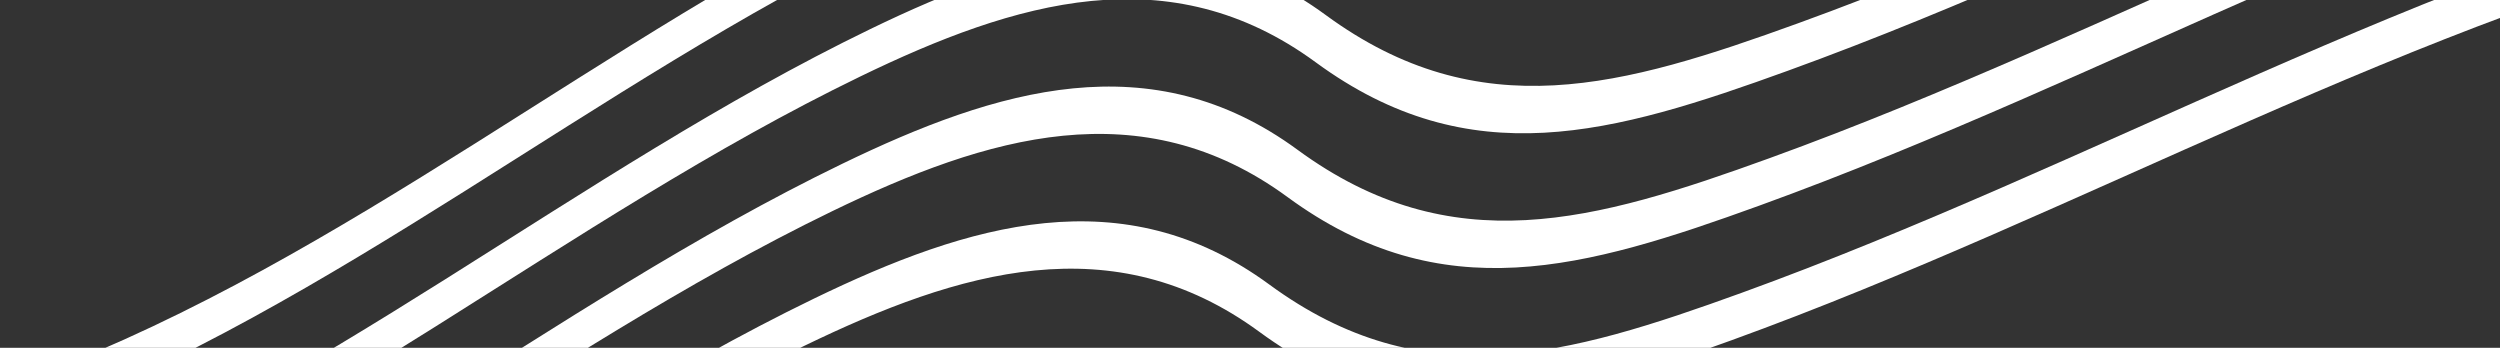 <?xml version="1.0" encoding="UTF-8" standalone="no"?>
<svg
   width="345"
   height="48"
   viewBox="0 0 345 48"
   fill="none"
   version="1.1"
   id="svg233"
   sodipodi:docname="stripes-left.svg"
   inkscape:version="1.2.2 (b0a8486541, 2022-12-01)"
   xmlns:inkscape="http://www.inkscape.org/namespaces/inkscape"
   xmlns:sodipodi="http://sodipodi.sourceforge.net/DTD/sodipodi-0.dtd"
   xmlns="http://www.w3.org/2000/svg"
   xmlns:svg="http://www.w3.org/2000/svg">
  <rect x="0" y="0" width="345" height="48" fill="#333333" stroke="none"/>
  <sodipodi:namedview
     id="namedview235"
     pagecolor="#505050"
     bordercolor="#eeeeee"
     borderopacity="1"
     inkscape:showpageshadow="0"
     inkscape:pageopacity="0"
     inkscape:pagecheckerboard="0"
     inkscape:deskcolor="#505050"
     showgrid="false"
     inkscape:zoom="3.7536232"
     inkscape:cx="172.5"
     inkscape:cy="23.976834"
     inkscape:window-width="1920"
     inkscape:window-height="1011"
     inkscape:window-x="1920"
     inkscape:window-y="599"
     inkscape:window-maximized="1"
     inkscape:current-layer="svg233" />
  <g
     clip-path="url(#clip0_1072_12432)"
     id="g226"
     style="fill:#ffffff">
    <path
       d="M395.02 -65.268C344.723 -53.21 299.059 -26.395 250.623 -8.839C226.512 -0.098 206.755 5.623 185.465 -9.996C165.274 -24.802 144.029 -18.425 122.625 -8.051C82.036 11.617 46.471 42.156 4.145 58.224C-17.543 66.455 -33.142 62.722 -50.087 47.95C-64.989 34.957 -76.558 26.083 -97.367 29.463C-140.916 36.533 -184.269 49.807 -228.178 54.185C-246.633 56.024 -264.516 52.52 -282.756 50.337C-291.912 49.24 -301.092 48.555 -310.319 49.068C-319.118 49.553 -329.471 53.384 -338.275 51.934C-350.918 49.854 -347.827 40.319 -354.891 32.772C-366.235 20.66 -392.602 33.226 -405.042 37.464C-448.205 52.172 -489.832 71.058 -532.726 86.518C-555.725 94.803 -577.515 101.035 -602.096 100.142C-626.444 99.261 -650.477 93.615 -674.934 95.123C-701.506 96.759 -713.551 109.182 -724.938 132.501C-736.256 155.667 -745.05 184.327 -774.459 187.862C-795.424 190.385 -814.56 182.949 -834.63 178.436C-847.516 175.537 -859.652 175.032 -872.676 176.817C-890.604 179.274 -908.23 178.007 -926.126 175.926C-967.154 171.153 -1009.31 159.87 -1050.74 165.003L-1049.37 158.468C-1007.95 153.335 -965.788 164.619 -924.759 169.391C-906.857 171.473 -889.237 172.74 -871.309 170.282C-858.286 168.498 -846.15 169.002 -833.264 171.901C-813.194 176.414 -794.064 183.85 -773.093 181.328C-743.683 177.793 -734.89 149.133 -723.572 125.967C-712.179 102.649 -700.14 90.224 -673.568 88.588C-649.118 87.085 -625.078 92.726 -600.73 93.608C-576.148 94.495 -554.365 88.268 -531.359 79.983C-488.467 64.53 -446.839 45.638 -403.675 30.929C-391.235 26.691 -364.869 14.125 -353.525 26.238C-346.466 33.778 -349.551 43.32 -336.908 45.399C-328.105 46.849 -317.751 43.019 -308.952 42.534C-299.733 42.025 -290.547 42.712 -281.39 43.802C-263.156 45.984 -245.272 49.488 -226.811 47.651C-182.902 43.273 -139.549 29.999 -96.001 22.929C-75.193 19.555 -63.622 28.422 -48.721 41.415C-31.775 56.188 -16.17 59.922 5.511 51.689C47.838 35.622 83.397 5.081 123.991 -14.586C145.396 -24.959 166.646 -31.335 186.831 -16.53C208.123 -0.918 227.88 -6.638 251.989 -15.374C300.426 -32.929 346.09 -59.745 396.387 -71.802L395.02 -65.268Z"
       fill="black"
       id="path218"
       style="fill:#ffffff" />
    <path
       d="M391.132 -46.67C340.835 -34.612 295.17 -7.797 246.734 9.759C222.623 18.5 202.867 24.221 181.576 8.602C161.385 -6.204 140.141 0.173 118.736 10.547C78.147 30.214 42.583 60.754 0.256 76.822C-21.431 85.053 -37.03 81.32 -53.976 66.548C-68.877 53.555 -80.446 44.681 -101.256 48.061C-144.805 55.131 -188.157 68.405 -232.066 72.783C-250.522 74.622 -268.405 71.118 -286.645 68.934C-295.801 67.838 -304.981 67.152 -314.207 67.666C-323.006 68.151 -333.36 71.982 -342.163 70.531C-354.806 68.452 -351.716 58.917 -358.78 51.37C-370.124 39.257 -396.491 51.824 -408.93 56.061C-452.094 70.77 -493.721 89.656 -536.614 105.116C-559.614 113.401 -581.404 119.633 -605.985 118.74C-630.333 117.859 -654.366 112.213 -678.823 113.721C-705.395 115.356 -717.44 127.78 -728.827 151.099C-740.145 174.265 -748.938 202.925 -778.348 206.46C-799.313 208.983 -818.449 201.547 -838.519 197.034C-851.405 194.134 -863.541 193.63 -876.564 195.414C-894.492 197.872 -912.118 196.604 -930.014 194.524C-971.043 189.751 -1013.2 178.468 -1054.63 183.6L-1053.26 177.066C-1011.83 171.933 -969.677 183.217 -928.648 187.989C-910.746 190.071 -893.126 191.337 -875.198 188.88C-862.175 187.096 -850.039 187.6 -837.152 190.499C-817.083 195.012 -797.952 202.447 -776.982 199.925C-747.572 196.391 -738.779 167.73 -727.461 144.564C-716.068 121.247 -704.028 108.822 -677.457 107.186C-653.007 105.683 -628.966 111.324 -604.619 112.206C-580.036 113.092 -558.254 106.865 -535.248 98.581C-492.356 83.128 -450.727 64.235 -407.564 49.527C-395.124 45.289 -368.757 32.723 -357.413 44.836C-350.354 52.376 -353.44 61.917 -340.797 63.997C-331.994 65.447 -321.64 61.617 -312.841 61.132C-303.622 60.623 -294.436 61.31 -285.278 62.4C-267.044 64.582 -249.161 68.086 -230.7 66.249C-186.791 61.87 -143.438 48.597 -99.89 41.527C-79.081 38.152 -67.511 47.02 -52.609 60.013C-35.664 74.785 -20.059 78.52 1.623 70.287C43.949 54.219 79.508 23.679 120.102 4.012C141.507 -6.362 162.757 -12.737 182.942 2.067C204.234 17.68 223.991 11.959 248.101 3.224C296.537 -14.332 342.201 -41.147 392.498 -53.204L391.132 -46.67Z"
       fill="black"
       id="path220"
       style="fill:#ffffff" />
    <path
       d="M387.242 -28.072C336.945 -16.015 291.281 10.801 242.845 28.356C218.734 37.098 198.977 42.818 177.686 27.2C157.495 12.394 136.251 18.771 114.846 29.144C74.257 48.812 38.693 79.352 -3.633 95.419C-25.321 103.651 -40.92 99.918 -57.866 85.145C-72.767 72.152 -84.336 63.279 -105.146 66.659C-148.694 73.729 -192.047 87.003 -235.956 91.381C-254.411 93.22 -272.294 89.716 -290.534 87.532C-299.69 86.436 -308.87 85.75 -318.097 86.264C-326.896 86.749 -337.25 90.579 -346.053 89.129C-358.696 87.05 -355.606 77.515 -362.669 69.968C-374.013 57.855 -400.38 70.421 -412.82 74.659C-455.984 89.368 -497.611 108.254 -540.504 123.713C-563.504 131.999 -585.294 138.231 -609.875 137.338C-634.222 136.456 -658.255 130.811 -682.713 132.318C-709.284 133.954 -721.33 146.378 -732.717 169.697C-744.035 192.863 -752.828 221.523 -782.238 225.058C-803.202 227.581 -822.339 220.144 -842.408 215.631C-855.295 212.732 -867.431 212.228 -880.454 214.012C-898.382 216.47 -916.008 215.202 -933.904 213.121C-974.933 208.349 -1017.09 197.066 -1058.52 202.198L-1057.15 195.664C-1015.72 190.531 -973.566 201.814 -932.537 206.587C-914.636 208.669 -897.016 209.935 -879.088 207.478C-866.064 205.693 -853.928 206.197 -841.042 209.097C-820.972 213.61 -801.842 221.045 -780.871 218.523C-751.462 214.988 -742.668 186.328 -731.35 163.162C-719.957 139.845 -707.918 127.42 -681.346 125.784C-656.896 124.281 -632.856 129.922 -608.508 130.803C-583.926 131.69 -562.143 125.463 -539.137 117.179C-496.246 101.725 -454.617 82.833 -411.454 68.124C-399.014 63.887 -372.647 51.321 -361.303 63.433C-354.244 70.973 -357.33 80.515 -344.687 82.595C-335.883 84.045 -325.53 80.214 -316.73 79.729C-307.511 79.22 -298.325 79.907 -289.168 80.998C-270.934 83.18 -253.051 86.684 -234.589 84.846C-190.681 80.468 -147.328 67.194 -103.779 60.124C-82.971 56.75 -71.401 65.618 -56.499 78.611C-39.553 93.383 -23.949 97.117 -2.267 88.885C40.059 72.817 75.618 42.276 116.213 22.61C137.618 12.236 158.868 5.86 179.053 20.665C200.345 36.278 220.101 30.557 244.211 21.822C292.647 4.266 338.311 -22.549 388.609 -34.607L387.242 -28.072Z"
       fill="black"
       id="path222"
       style="fill:#ffffff" />
    <path
       d="M383.353 -9.474C333.056 2.583 287.392 29.398 238.956 46.954C214.845 55.695 195.088 61.416 173.798 45.797C153.607 30.991 132.362 37.368 110.958 47.742C70.369 67.41 34.804 97.949 -7.522 114.017C-29.21 122.248 -44.809 118.515 -61.754 103.743C-76.656 90.75 -88.225 81.876 -109.034 85.257C-152.583 92.326 -195.936 105.6 -239.845 109.979C-258.3 111.817 -276.183 108.313 -294.423 106.13C-303.579 105.034 -312.759 104.348 -321.986 104.861C-330.785 105.347 -341.138 109.177 -349.942 107.727C-362.585 105.647 -359.494 96.113 -366.558 88.566C-377.902 76.453 -404.269 89.019 -416.709 93.257C-459.872 107.965 -501.499 126.852 -544.393 142.311C-567.392 150.597 -589.182 156.828 -613.763 155.935C-638.111 155.054 -662.144 149.408 -686.601 150.916C-713.173 152.552 -725.218 164.976 -736.605 188.294C-747.923 211.46 -756.717 240.121 -786.126 243.655C-807.091 246.179 -826.227 238.742 -846.297 234.229C-859.183 231.33 -871.319 230.826 -884.343 232.61C-902.271 235.067 -919.897 233.8 -937.793 231.719C-978.821 226.947 -1020.98 215.663 -1062.41 220.796L-1061.04 214.261C-1019.61 209.129 -977.455 220.412 -936.426 225.185C-918.524 227.266 -900.904 228.533 -882.976 226.075C-869.953 224.291 -857.817 224.795 -844.931 227.694C-824.861 232.207 -805.731 239.643 -784.76 237.121C-755.35 233.586 -746.557 204.926 -735.239 181.76C-723.846 158.442 -711.807 146.017 -685.235 144.382C-660.785 142.879 -636.745 148.52 -612.397 149.401C-587.815 150.288 -566.032 144.061 -543.026 135.777C-500.134 120.323 -458.506 101.431 -415.342 86.722C-402.902 82.485 -376.536 69.918 -365.192 82.031C-358.133 89.571 -361.218 99.113 -348.575 101.192C-339.772 102.643 -329.418 98.812 -320.619 98.327C-311.4 97.818 -302.214 98.505 -293.057 99.595C-274.823 101.778 -256.939 105.282 -238.478 103.444C-194.569 99.066 -151.216 85.792 -107.668 78.722C-86.86 75.348 -75.289 84.216 -60.388 97.209C-43.442 111.981 -27.837 115.715 -6.156 107.483C36.171 91.415 71.73 60.874 112.324 41.208C133.729 30.834 154.979 24.458 175.164 39.263C196.456 54.876 216.213 49.155 240.322 40.419C288.759 22.864 334.423 -3.952 384.72 -16.009L383.353 -9.474Z"
       fill="black"
       id="path224"
       style="fill:#ffffff" />
  </g>
  <defs
     id="defs231">
    <clipPath
       id="clip0_1072_12432">
      <rect
         width="345"
         height="48"
         fill="white"
         id="rect228" />
    </clipPath>
  </defs>
</svg>
